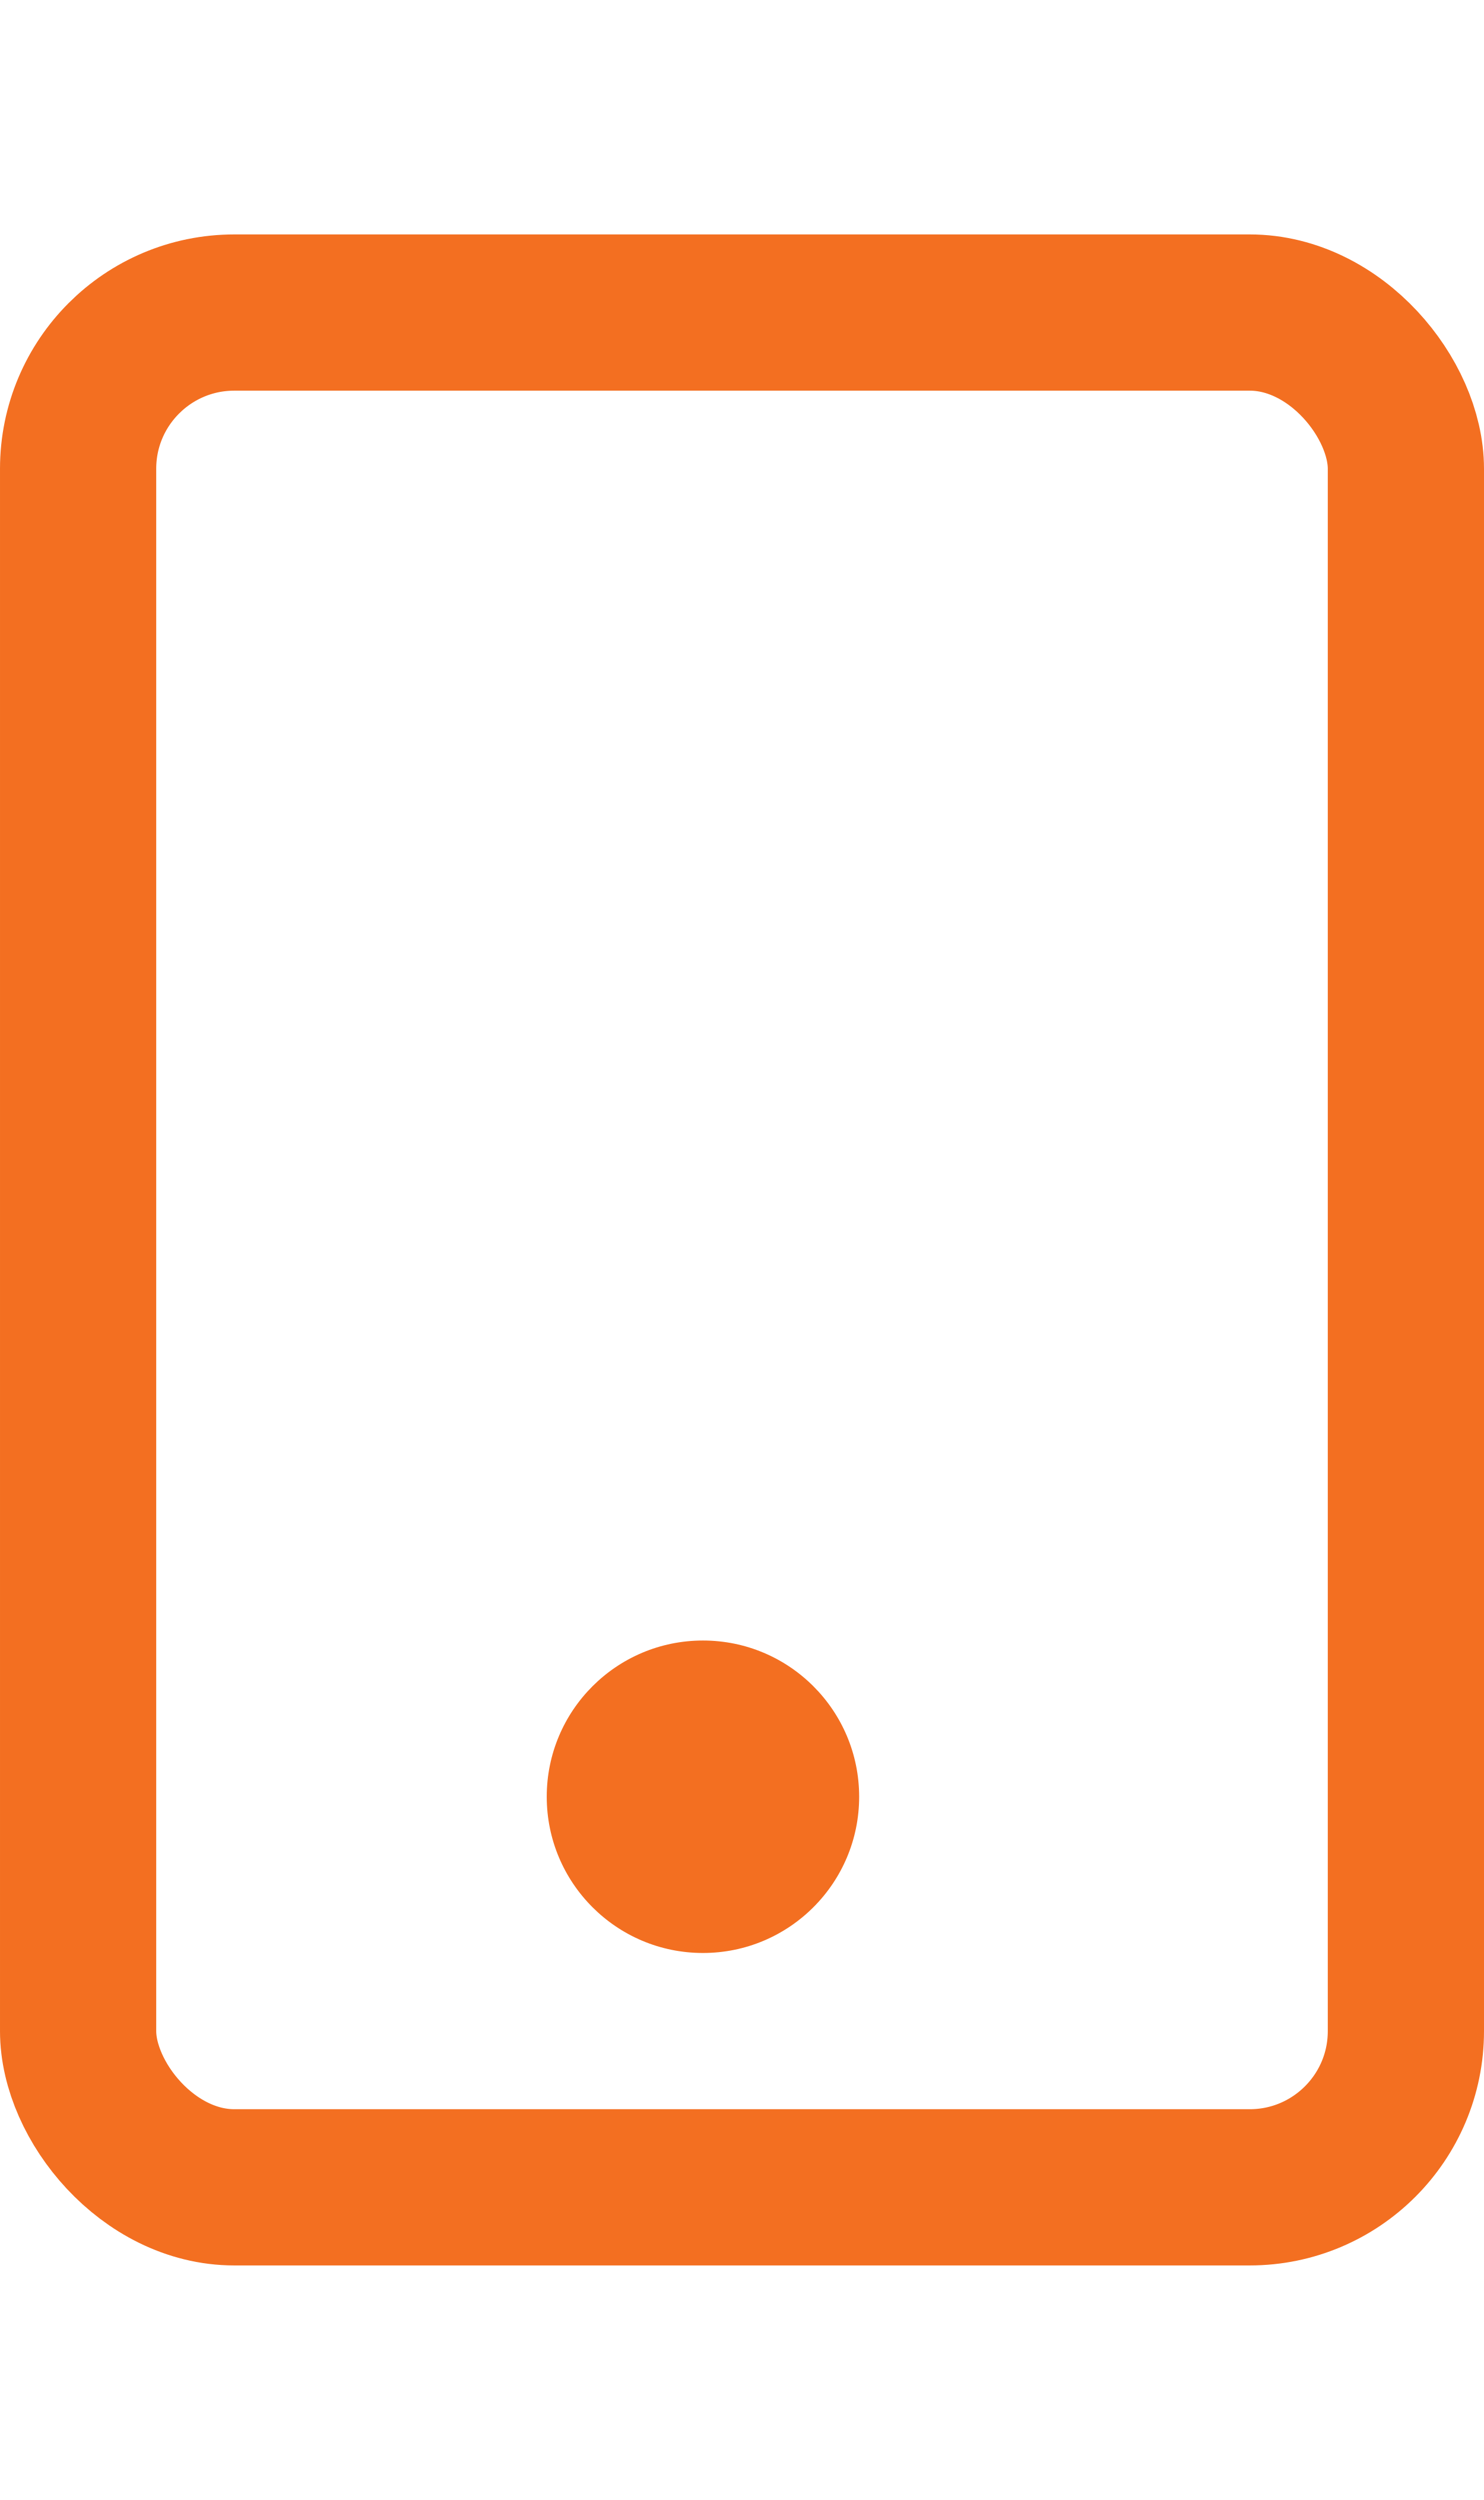 <svg width="19" height="32" viewBox="0 0 19 32" fill="none" xmlns="http://www.w3.org/2000/svg">
<rect x="1" y="4.001" width="17" height="24" rx="2" stroke="#F36F21" stroke-width="2" stroke-miterlimit="10" stroke-linecap="round" stroke-linejoin="round"/>
<circle cx="9" cy="23.001" r="2" fill="#F36F21"/>
</svg>
